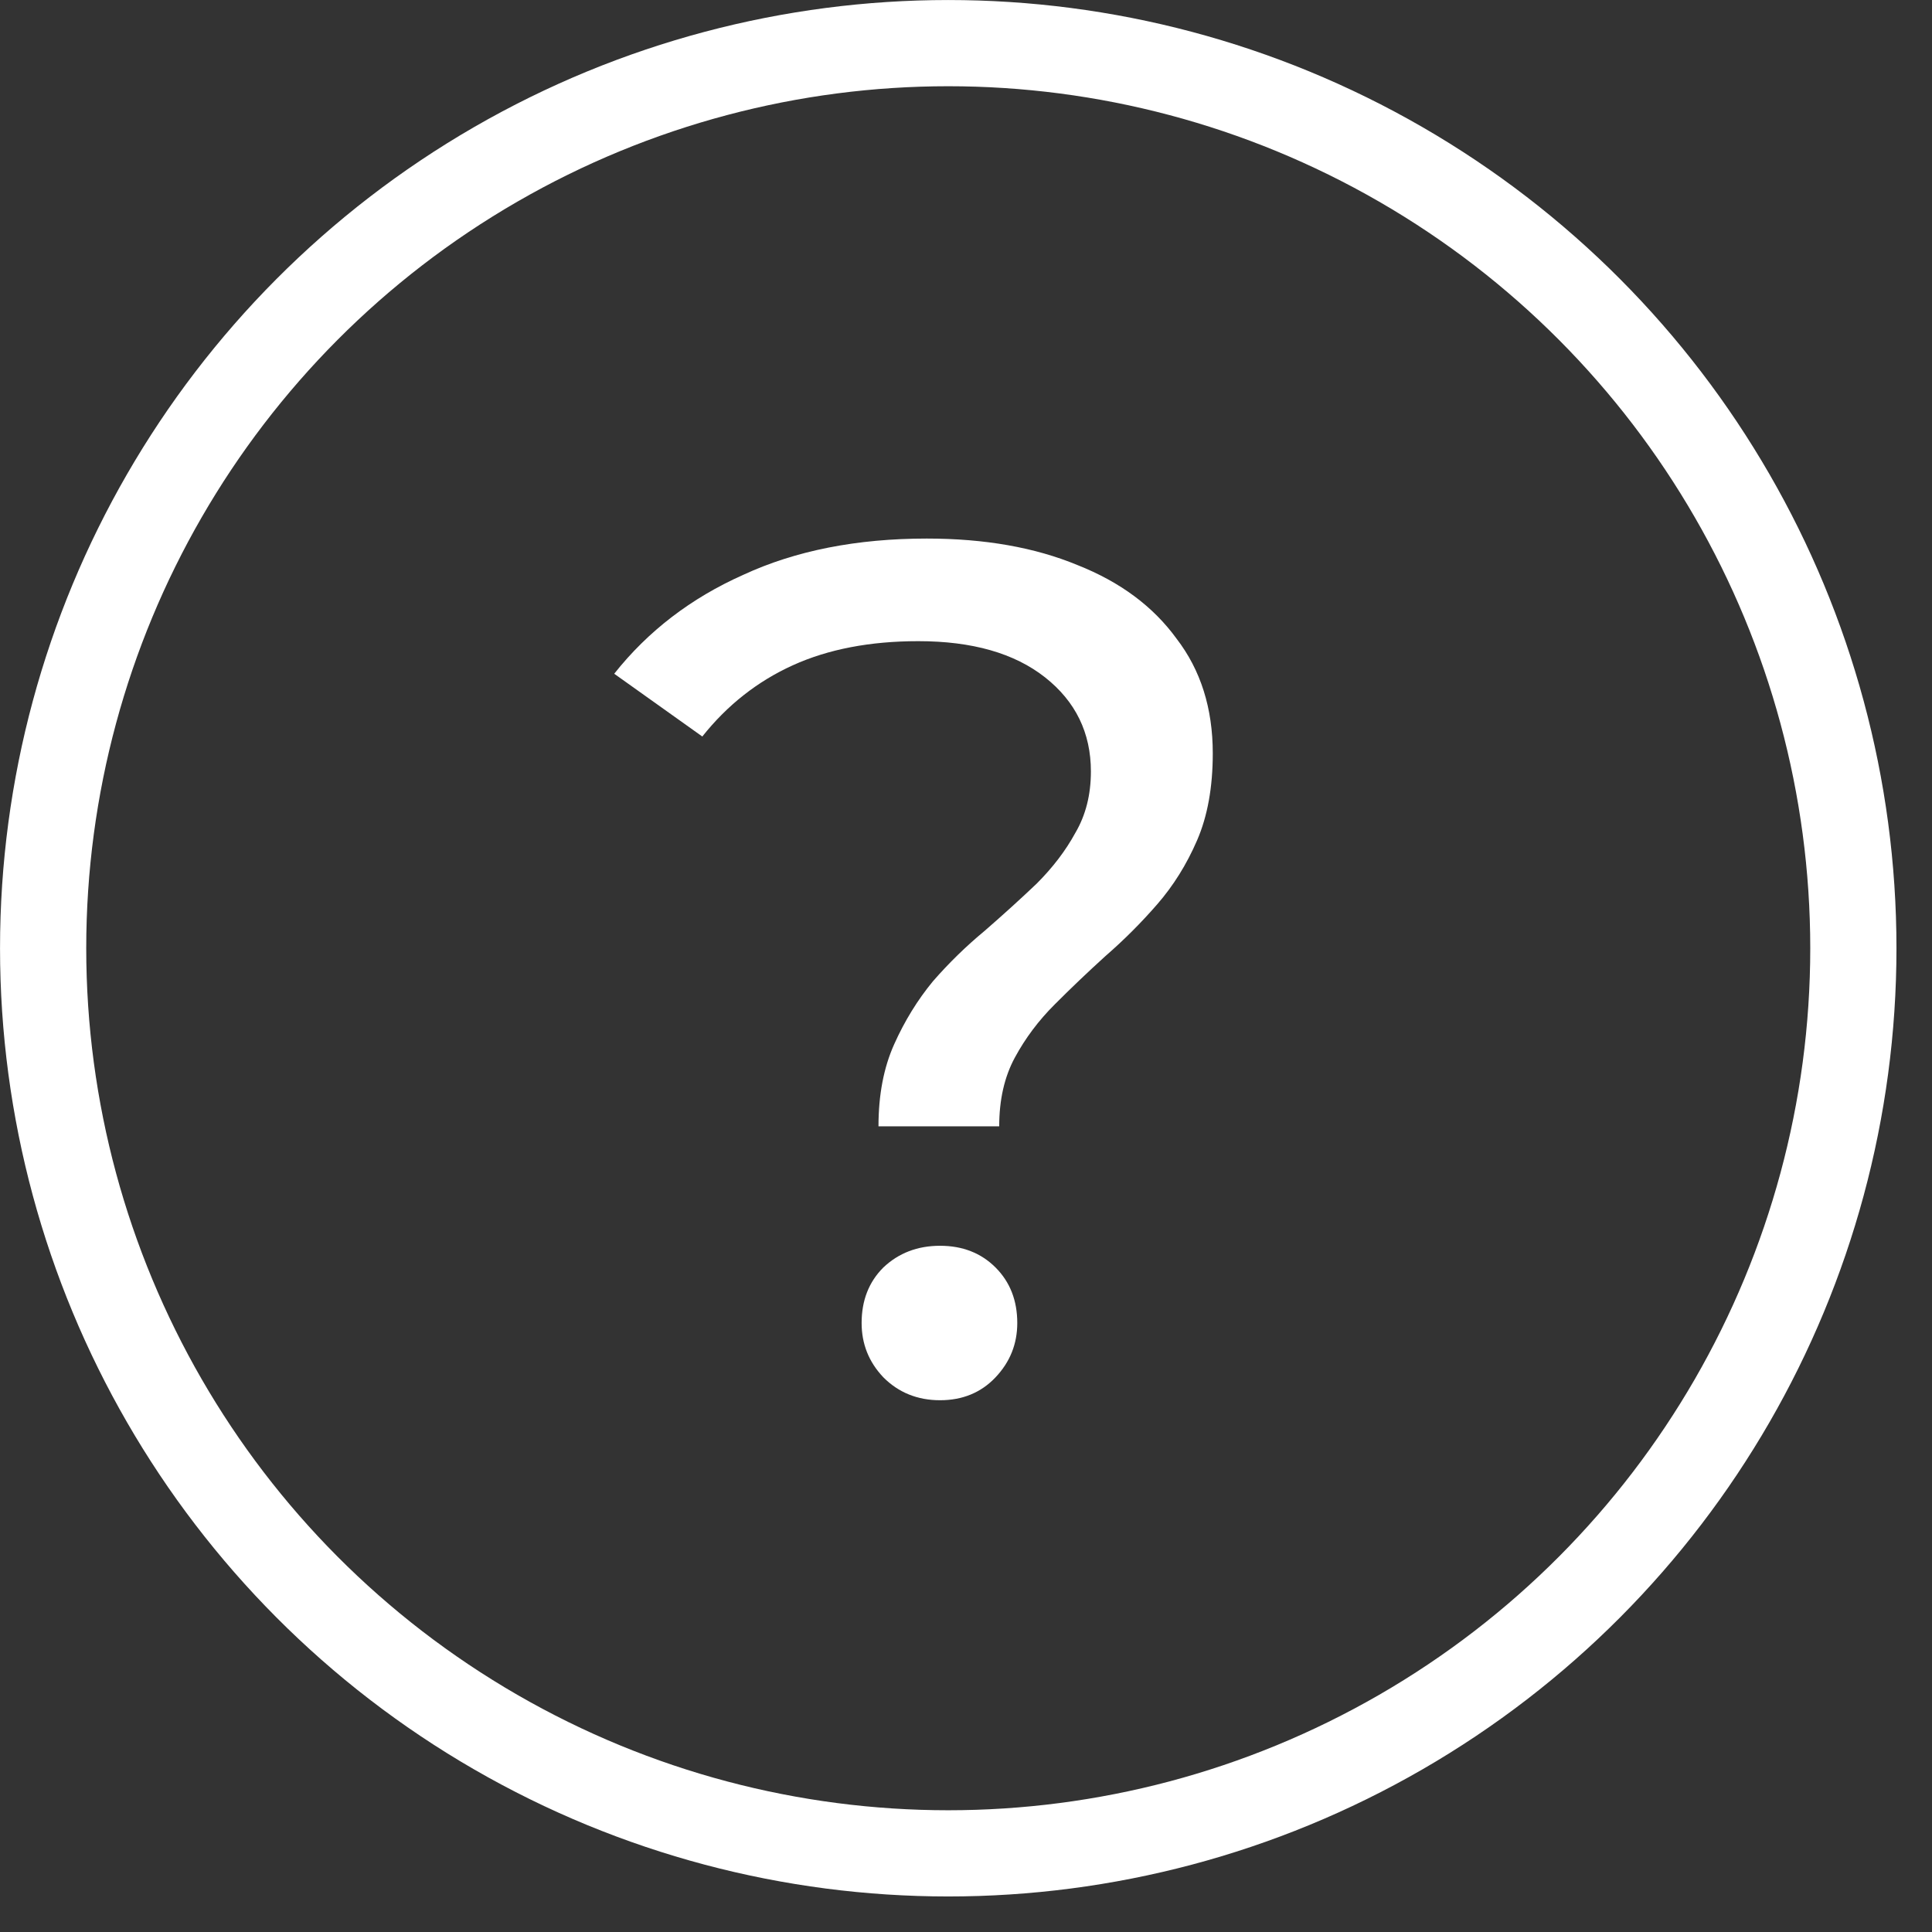 <svg width="37" height="37" viewBox="0 0 37 37" fill="none" xmlns="http://www.w3.org/2000/svg">
<rect x="0" y="0" width="37" height="37" fill="#333333" stroke="none"/>
<path d="M16.824 21.57C16.824 20.969 16.924 20.445 17.125 19.998C17.325 19.551 17.572 19.151 17.864 18.796C18.172 18.442 18.504 18.119 18.858 17.826C19.213 17.517 19.544 17.217 19.852 16.924C20.16 16.616 20.407 16.293 20.592 15.954C20.792 15.615 20.892 15.222 20.892 14.775C20.892 14.035 20.599 13.434 20.014 12.972C19.428 12.51 18.619 12.279 17.587 12.279C16.663 12.279 15.861 12.433 15.183 12.741C14.505 13.049 13.928 13.504 13.45 14.105L11.763 12.903C12.41 12.086 13.234 11.454 14.236 11.008C15.237 10.545 16.408 10.314 17.749 10.314C18.858 10.314 19.821 10.484 20.638 10.823C21.454 11.146 22.086 11.616 22.533 12.232C22.995 12.833 23.226 13.565 23.226 14.428C23.226 15.075 23.126 15.63 22.926 16.092C22.726 16.555 22.471 16.963 22.163 17.317C21.855 17.672 21.524 18.003 21.169 18.311C20.83 18.619 20.507 18.927 20.199 19.236C19.89 19.544 19.636 19.883 19.436 20.253C19.236 20.622 19.136 21.061 19.136 21.57H16.824ZM18.003 26.816C17.572 26.816 17.209 26.67 16.917 26.377C16.639 26.084 16.501 25.738 16.501 25.337C16.501 24.906 16.639 24.551 16.917 24.274C17.209 23.997 17.572 23.858 18.003 23.858C18.434 23.858 18.789 23.997 19.066 24.274C19.343 24.551 19.482 24.906 19.482 25.337C19.482 25.738 19.343 26.084 19.066 26.377C18.789 26.67 18.434 26.816 18.003 26.816Z" fill="white"/>
<circle cx="18.16" cy="18.16" r="17.334" stroke="white" stroke-width="1.651"/>
</svg>
